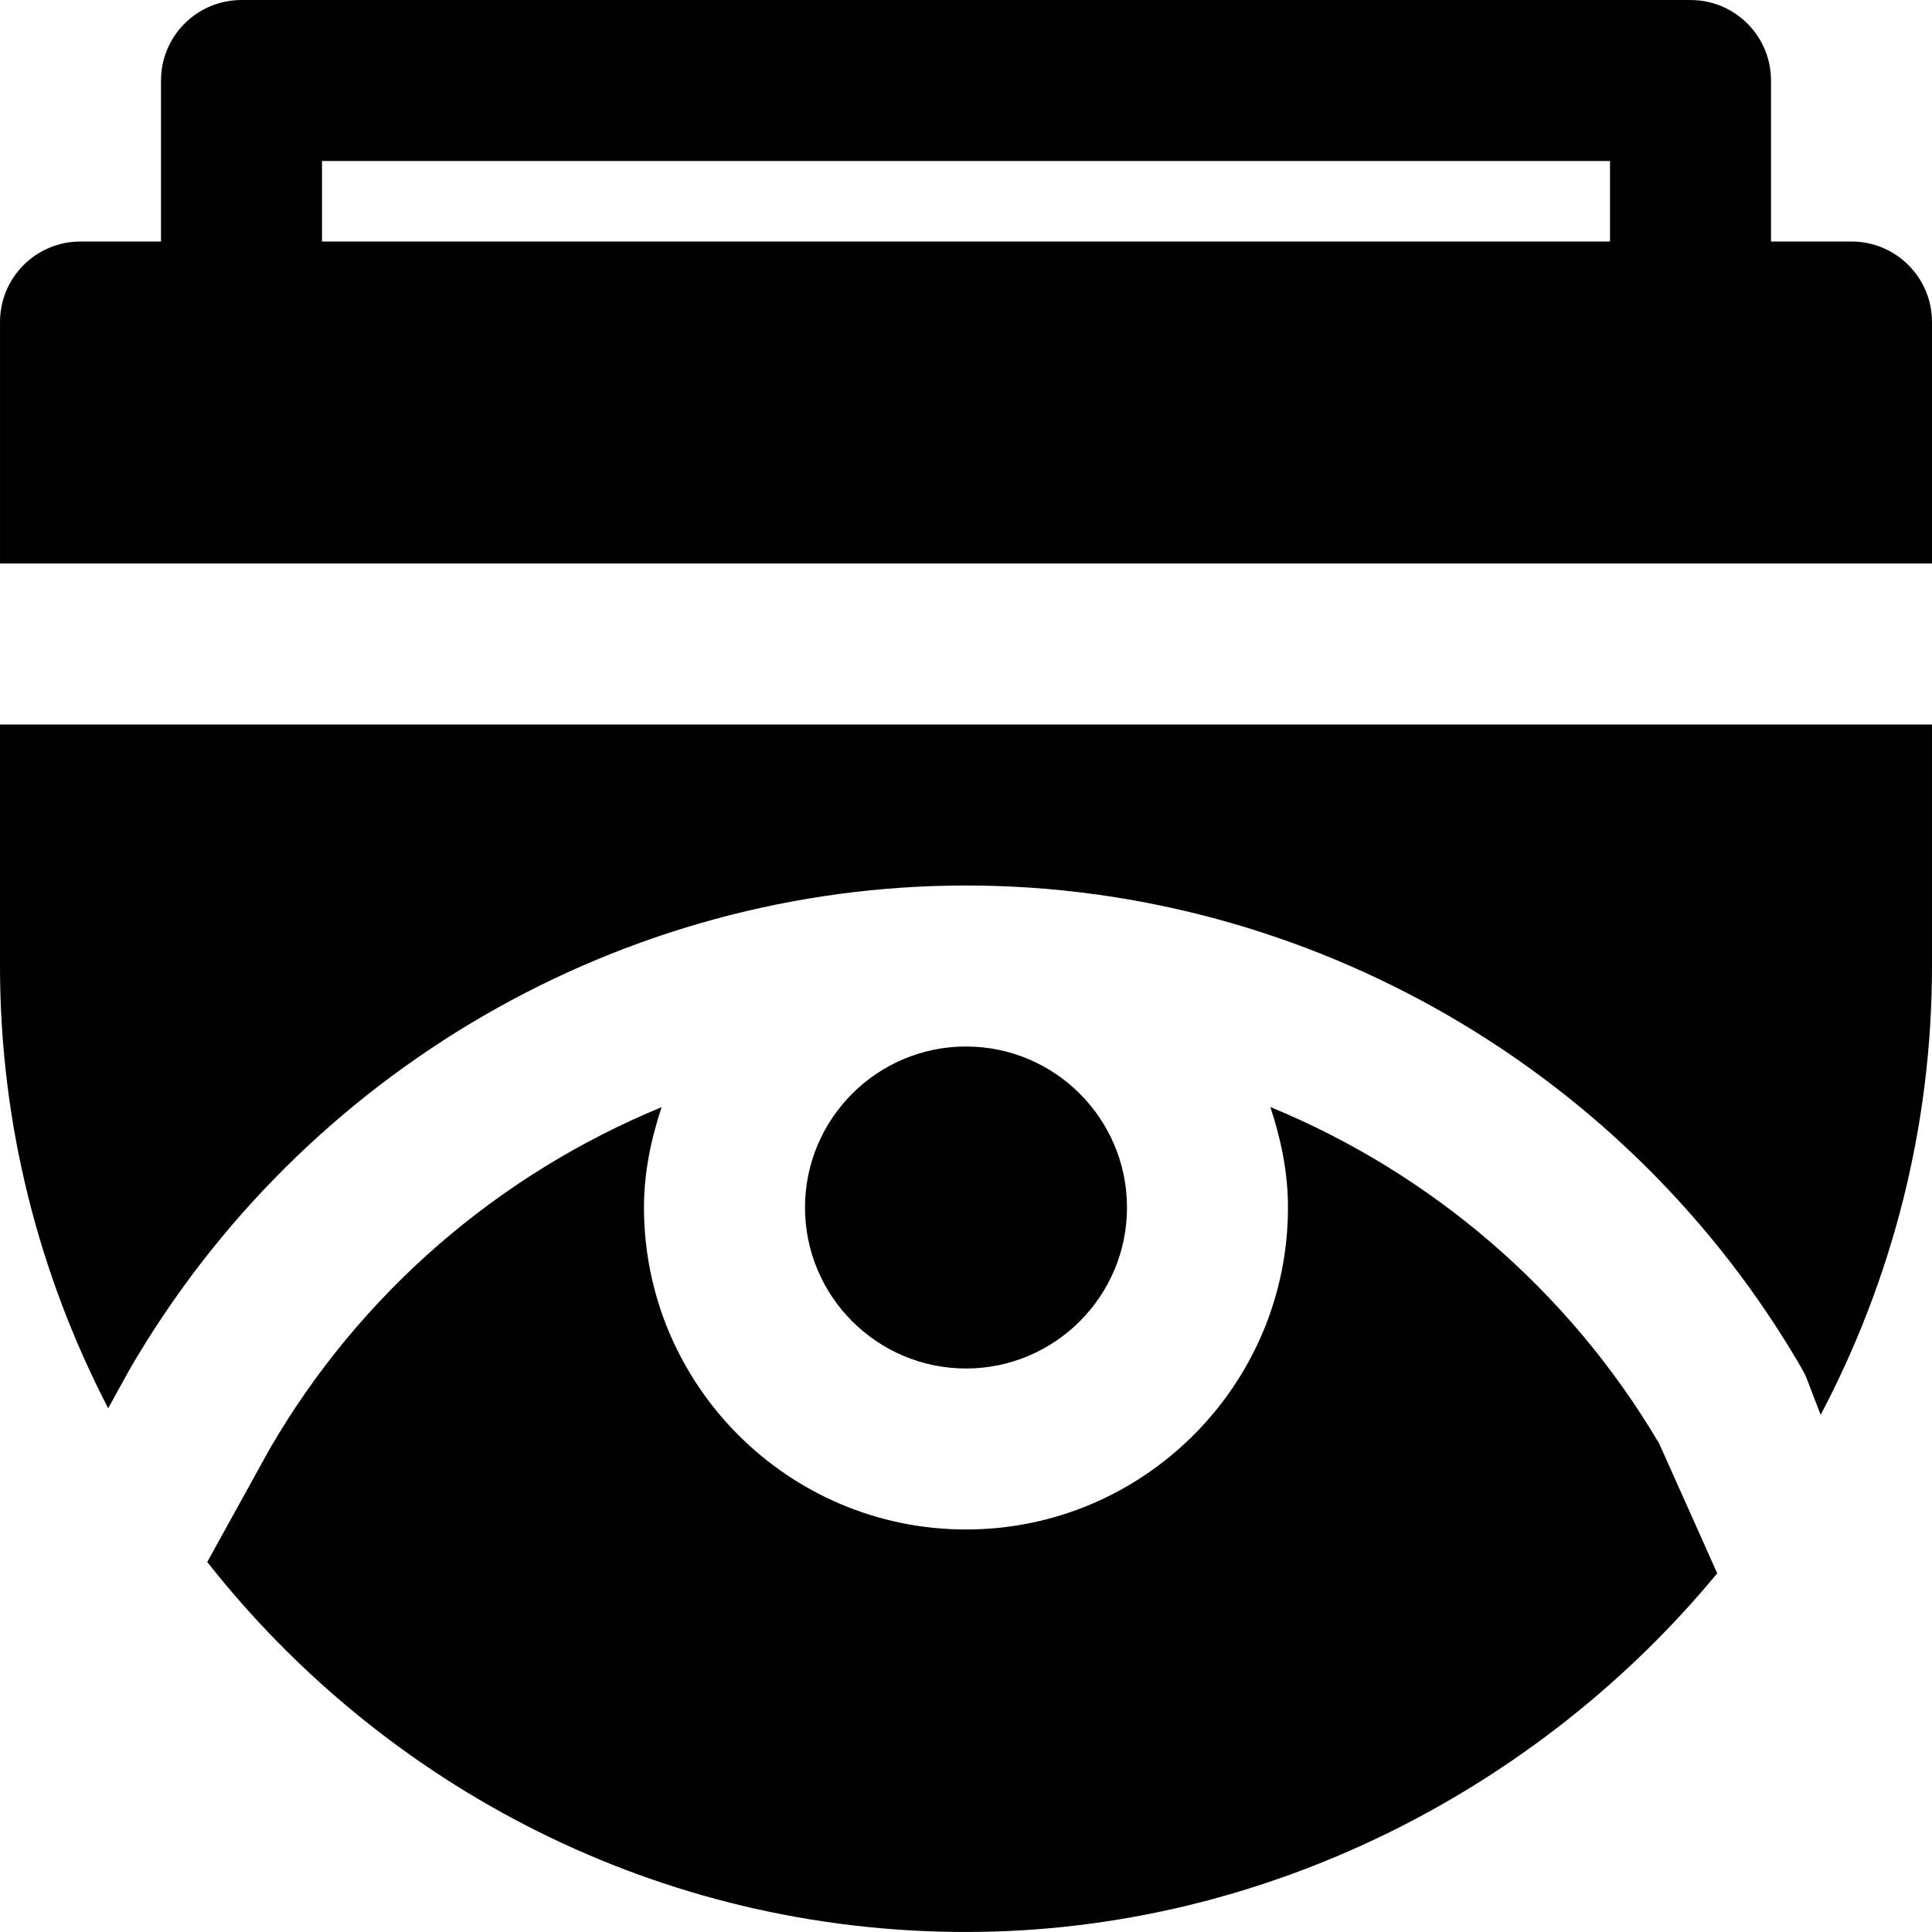<?xml version="1.0" encoding="iso-8859-1"?>
<!-- Generator: Adobe Illustrator 19.0.0, SVG Export Plug-In . SVG Version: 6.00 Build 0)  -->
<svg version="1.1" id="Layer_1" xmlns="http://www.w3.org/2000/svg" xmlns:xlink="http://www.w3.org/1999/xlink" x="0px" y="0px"
	 viewBox="0 0 512 512" style="enable-background:new 0 0 512 512;" xml:space="preserve">
<g>
	<g>
		<path d="M490.667,64.005h-21.333V21.338c0-11.776-9.536-21.333-21.333-21.333H64.002c-11.797,0-21.333,9.557-21.333,21.333v42.667
			H21.335c-11.797,0-21.333,9.557-21.333,21.333v64H512v-64C512,73.562,502.464,64.005,490.667,64.005z M426.667,64.005H85.335
			V42.672h341.332V64.005z"/>
	</g>
</g>
<g>
	<g>
		<path d="M0,192.001V256c0,42.261,10.453,82.048,28.672,117.205l5.61-10.176c45.973-79.338,130.837-128.362,221.717-128.362
			S431.742,283.69,477.48,362.645c0.555,0.981,1.067,2.005,1.472,3.072l3.542,9.237c18.752-35.584,29.504-76.01,29.504-118.954v-64
			H0z"/>
	</g>
</g>
<g>
	<g>
		<path d="M255.999,277.333c-23.53,0-42.666,19.136-42.666,42.667c0,23.53,19.136,42.666,42.666,42.666
			c23.53,0,42.667-19.136,42.667-42.666C298.665,296.47,279.529,277.333,255.999,277.333z"/>
	</g>
</g>
<g>
	<g>
		<path d="M439.715,382.587c-24.02-40.725-60.606-71.743-103.059-89.215c2.795,8.427,4.672,17.28,4.672,26.624
			c0,47.061-38.272,85.333-85.333,85.333s-85.333-38.272-85.333-85.333c0-9.344,1.877-18.154,4.672-26.581
			C132.368,311.1,95.44,342.609,71.44,384.038l-16.512,29.909c46.912,59.584,119.509,98.047,201.066,98.047
			c79.424,0,152.11-38.115,199.086-95.054L439.715,382.587z"/>
	</g>
</g>
<g>
</g>
<g>
</g>
<g>
</g>
<g>
</g>
<g>
</g>
<g>
</g>
<g>
</g>
<g>
</g>
<g>
</g>
<g>
</g>
<g>
</g>
<g>
</g>
<g>
</g>
<g>
</g>
<g>
</g>
</svg>
